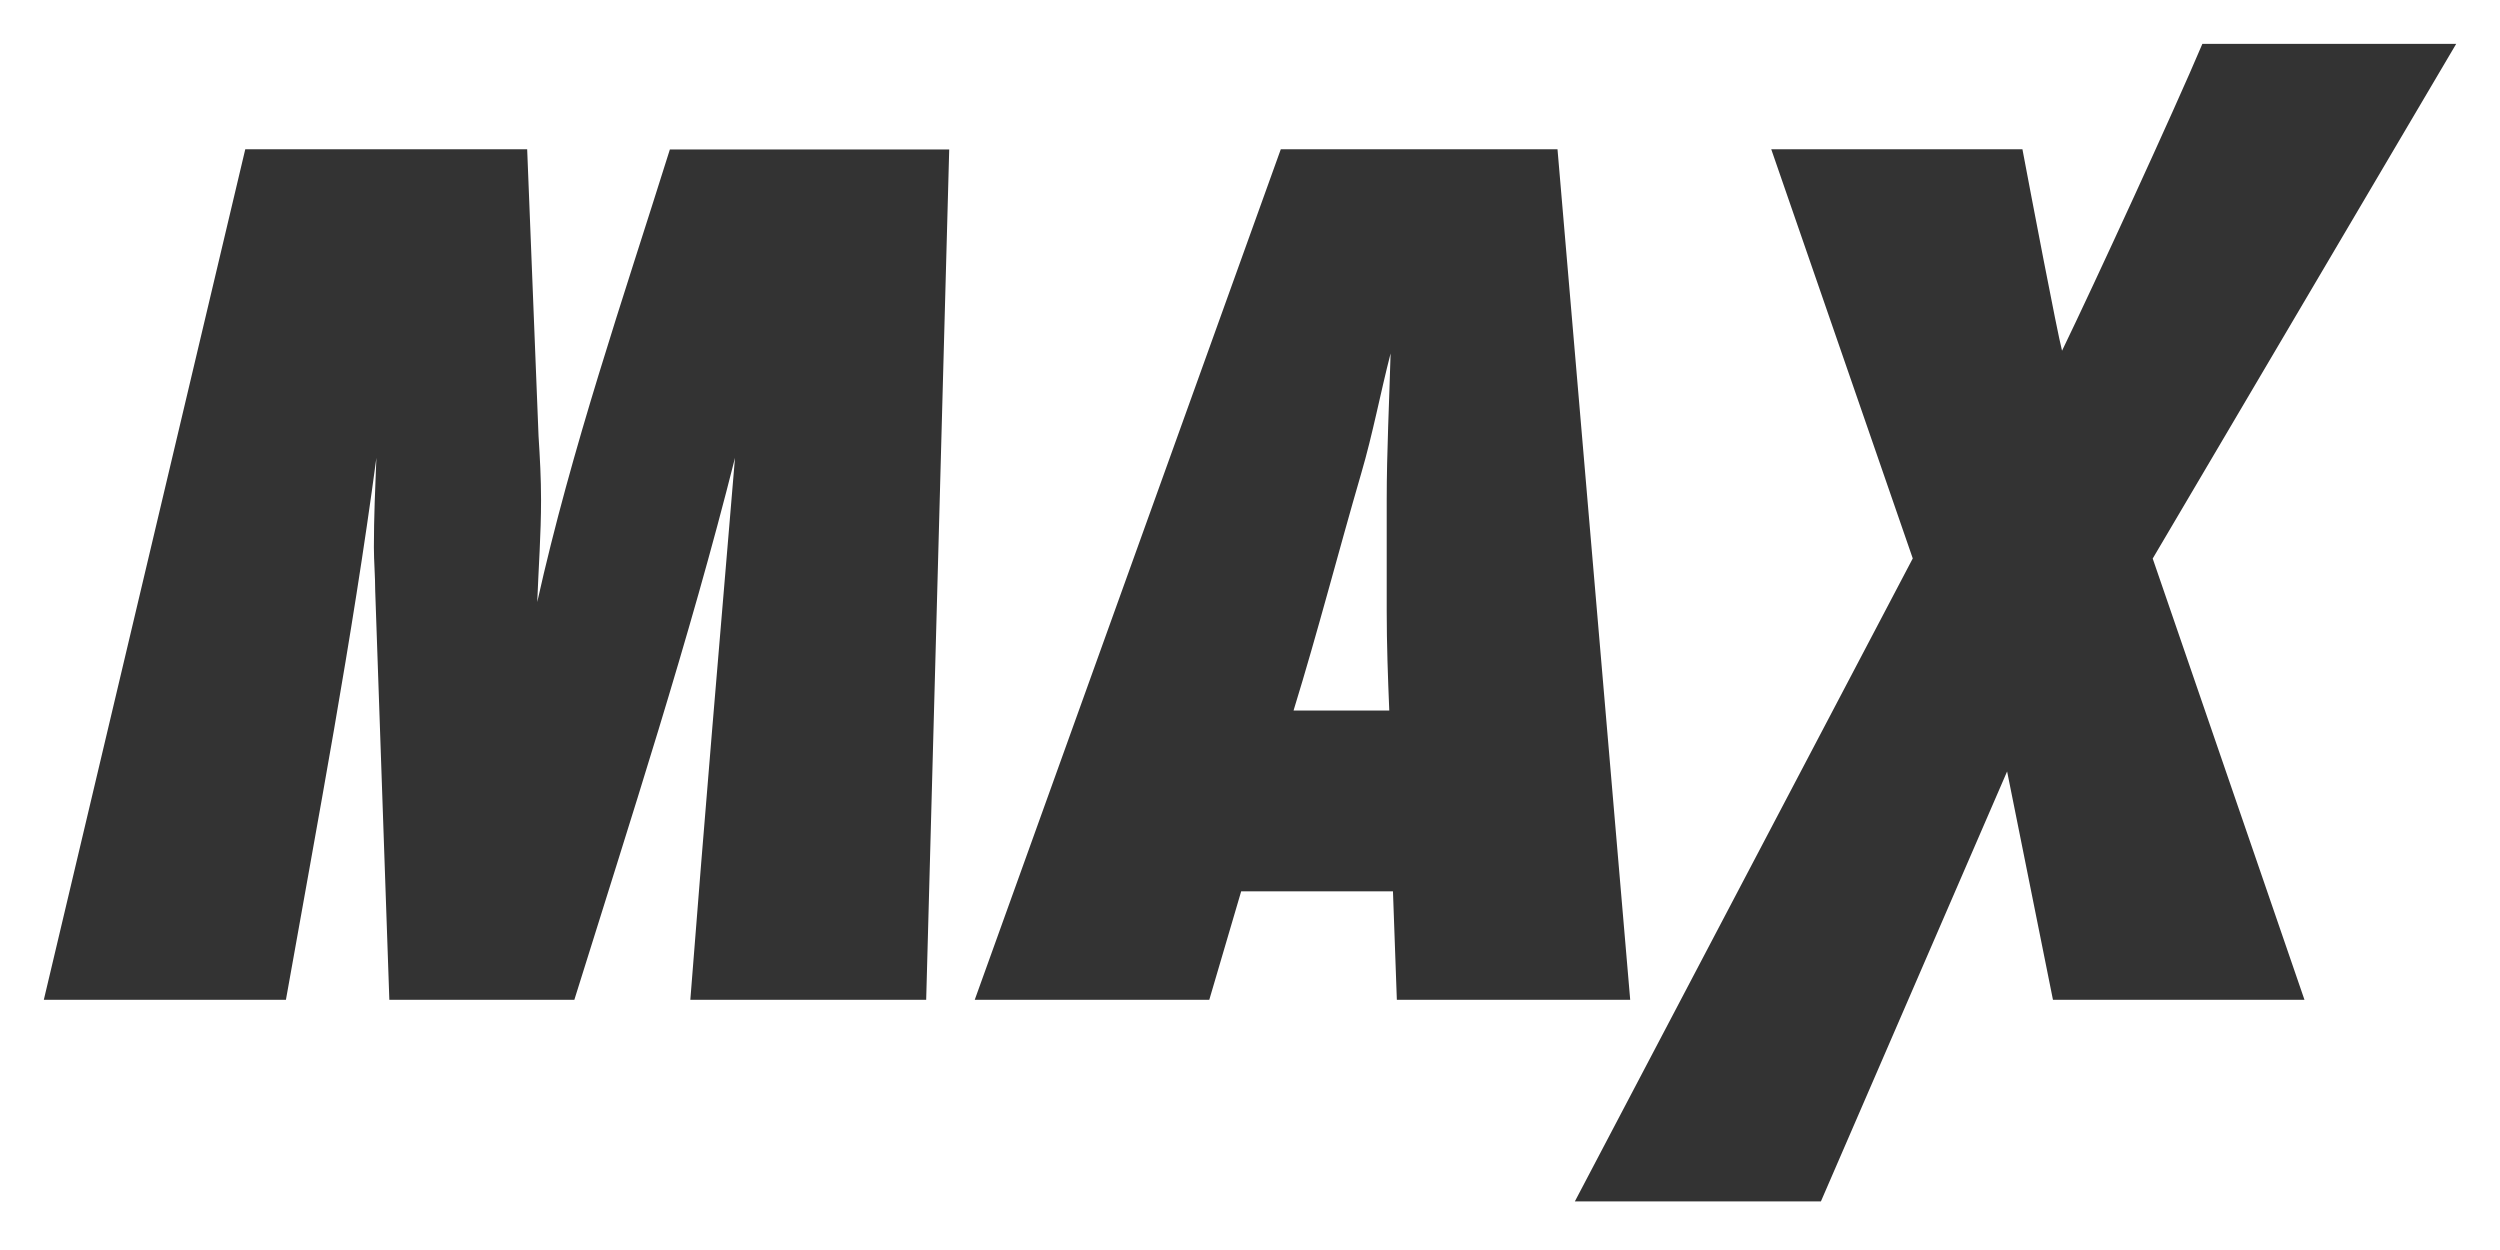 <svg width="38" height="19" viewBox="0 0 38 19" fill="none" xmlns="http://www.w3.org/2000/svg">
<g clip-path="url(#clip0_1035_4376)">
<path d="M14.078 15.197H10.493C10.707 12.443 10.94 9.71 11.172 6.959C10.475 9.731 9.582 12.464 8.73 15.197H5.918L5.703 8.975C5.703 8.761 5.683 8.529 5.683 8.317C5.683 7.87 5.703 7.406 5.721 6.959C5.354 9.713 4.831 12.464 4.346 15.197H0.666L3.728 2.269H8.013L8.186 6.63C8.207 6.959 8.224 7.271 8.224 7.6C8.224 8.123 8.186 8.628 8.166 9.151C8.689 6.806 9.465 4.558 10.182 2.272H14.428L14.078 15.197Z" fill="#333333"/>
<path d="M21.232 15.197L21.173 13.548H18.866L18.381 15.197H14.816L19.468 2.269H23.674L24.779 15.197H21.232ZM21.078 7.6C21.078 6.862 21.117 6.107 21.137 5.372C20.982 5.974 20.867 6.594 20.691 7.194C20.341 8.396 20.032 9.598 19.662 10.8H21.117C21.096 10.295 21.078 9.792 21.078 9.287V7.6Z" fill="#333333"/>
<path d="M31.205 15.197L30.508 11.726L27.678 18.261H23.938L29.074 8.488L26.923 2.269H30.741C30.876 2.986 31.264 5.023 31.343 5.331C31.815 4.357 33.05 1.675 33.476 0.667H37.334L32.721 8.49L35.028 15.197H31.205Z" fill="#333333"/>
</g>
<defs>
<clipPath id="clip0_1035_4376">
<rect width="36.667" height="17.597" fill="white" transform="translate(0.666 0.667)"/>
</clipPath>
</defs>
</svg>
